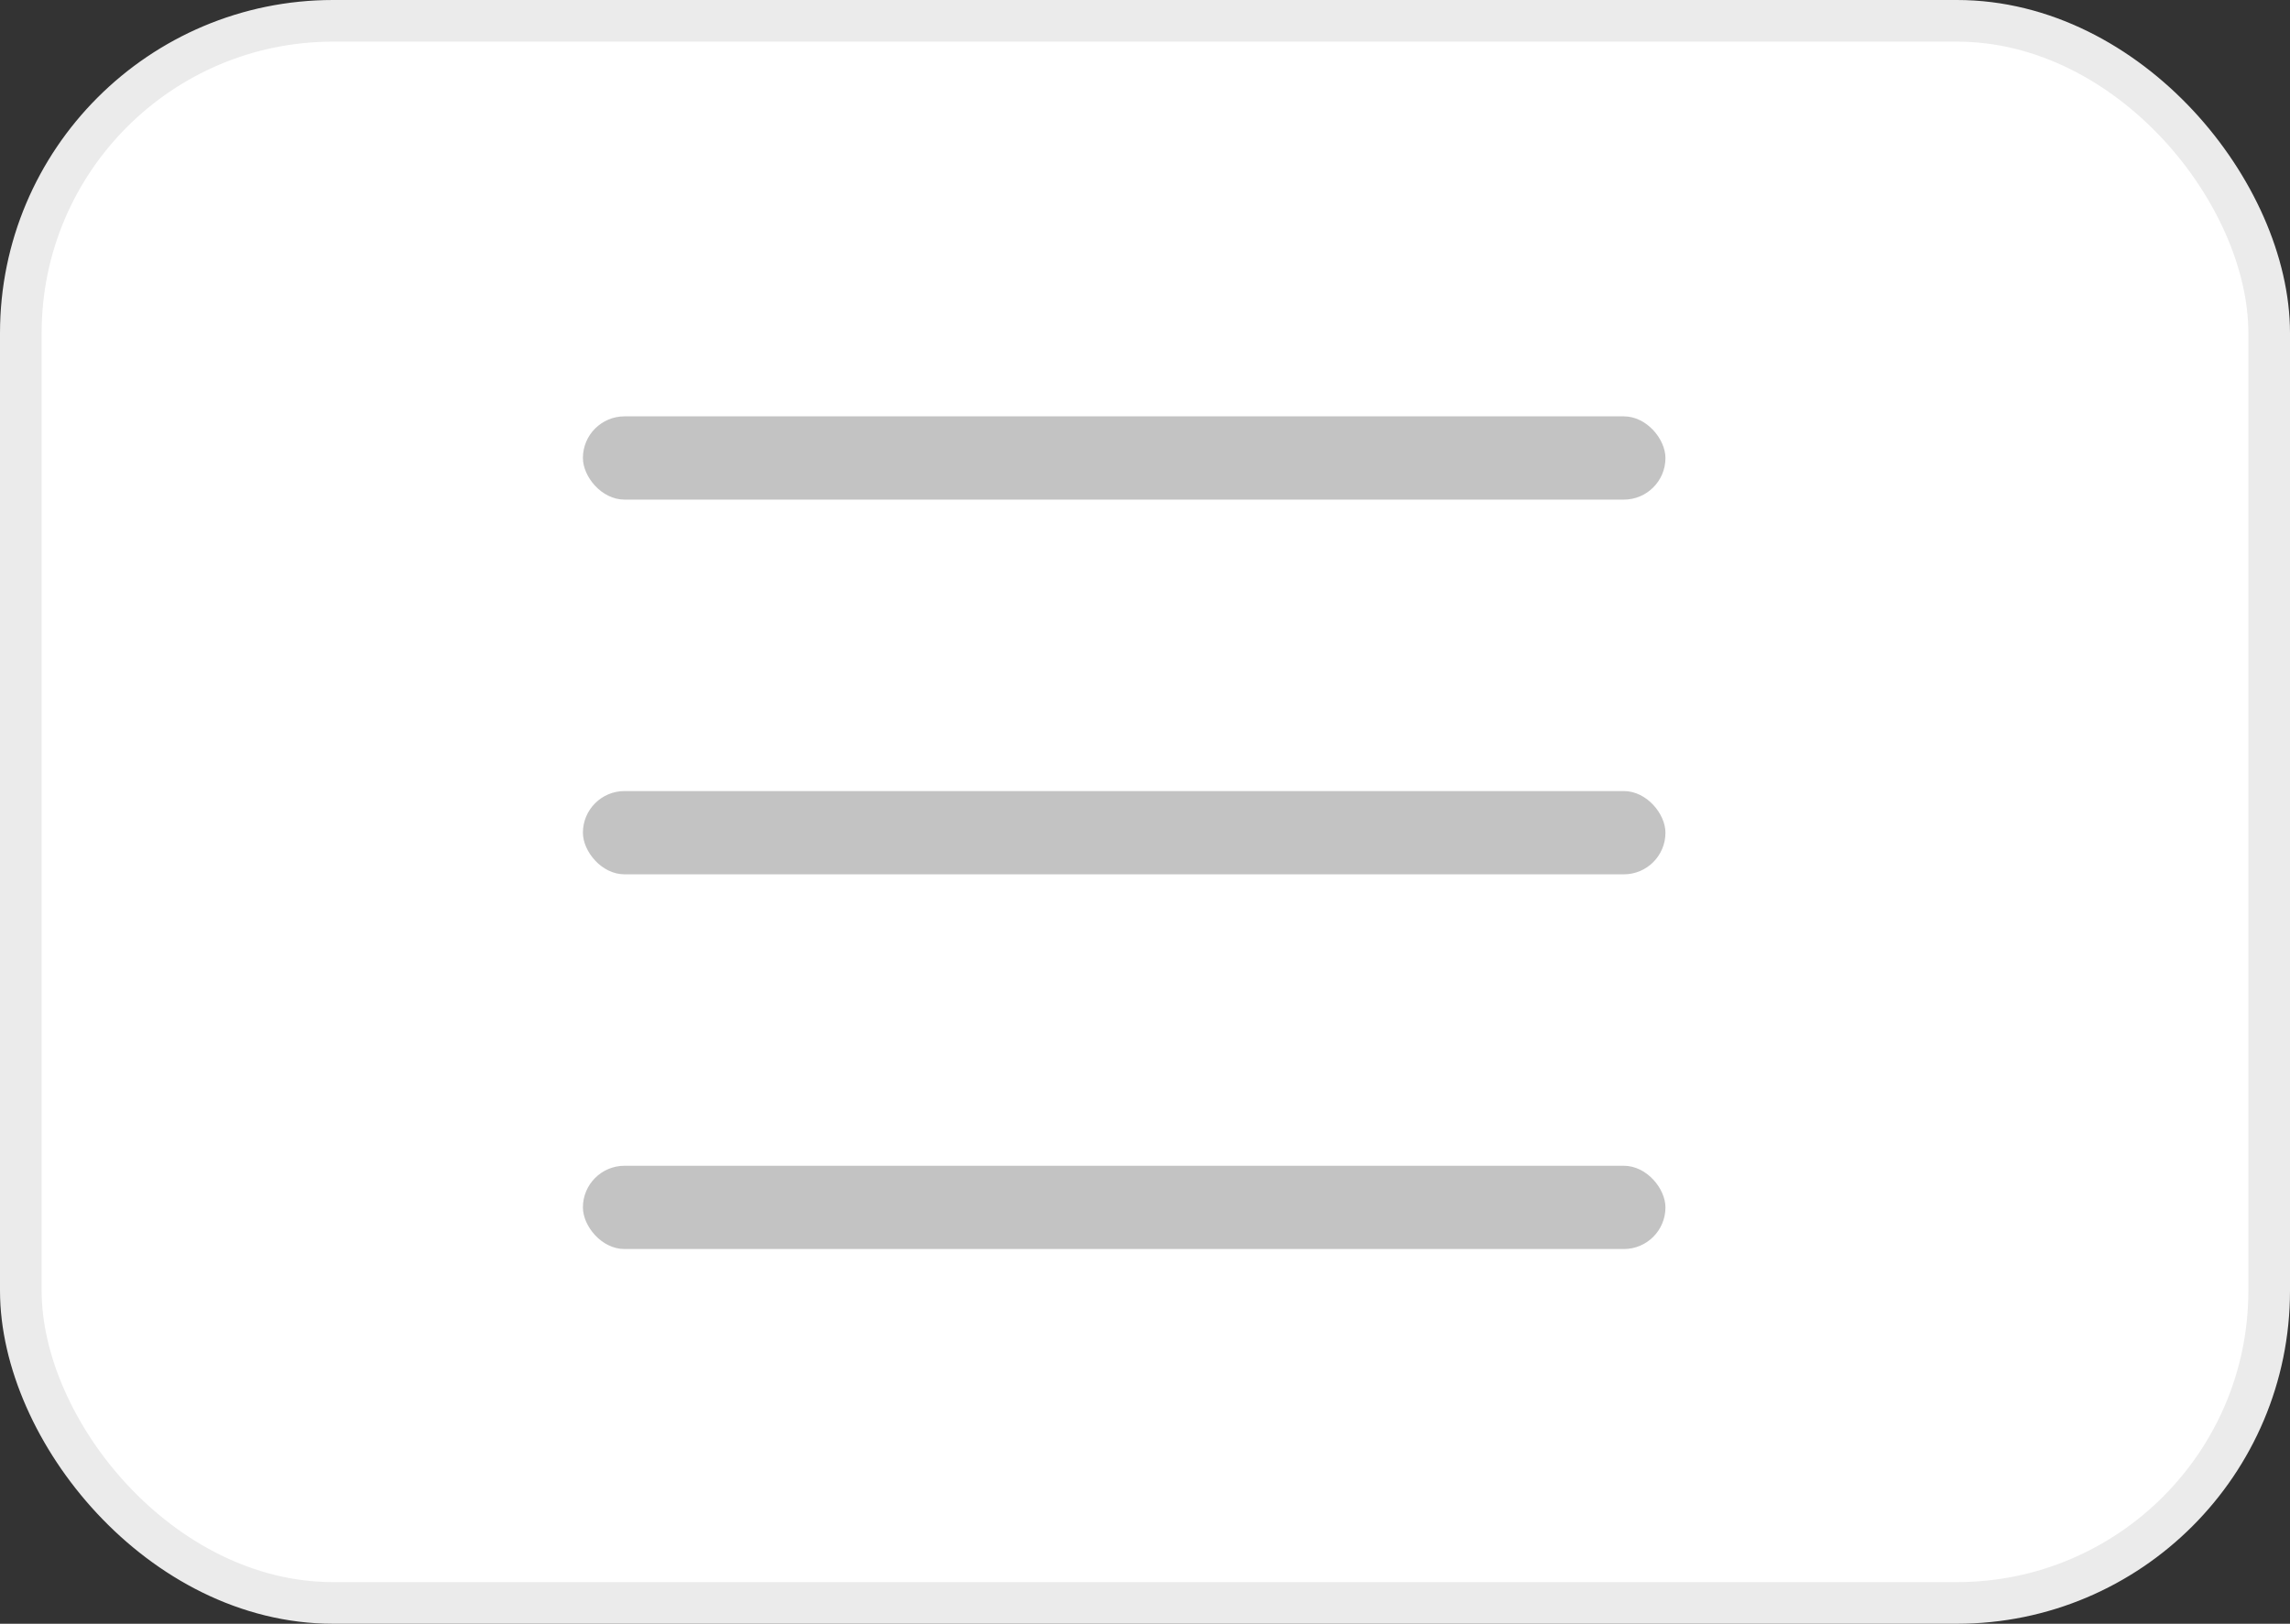 <svg width="55" height="39" viewBox="0 0 55 39" fill="none" xmlns="http://www.w3.org/2000/svg">
<rect x="0" y="0" width="55" height="39" fill="#333333" stroke="none"/>
<rect x="0.5" y="0.5" width="54" height="38" rx="7.5" fill="white" stroke="#EBEBEB"/>
<rect x="14" y="10" width="26" height="2" rx="1" fill="#C3C3C3"/>
<rect x="14" y="19" width="26" height="2" rx="1" fill="#C3C3C3"/>
<rect x="14" y="28" width="26" height="2" rx="1" fill="#C3C3C3"/>
</svg>
